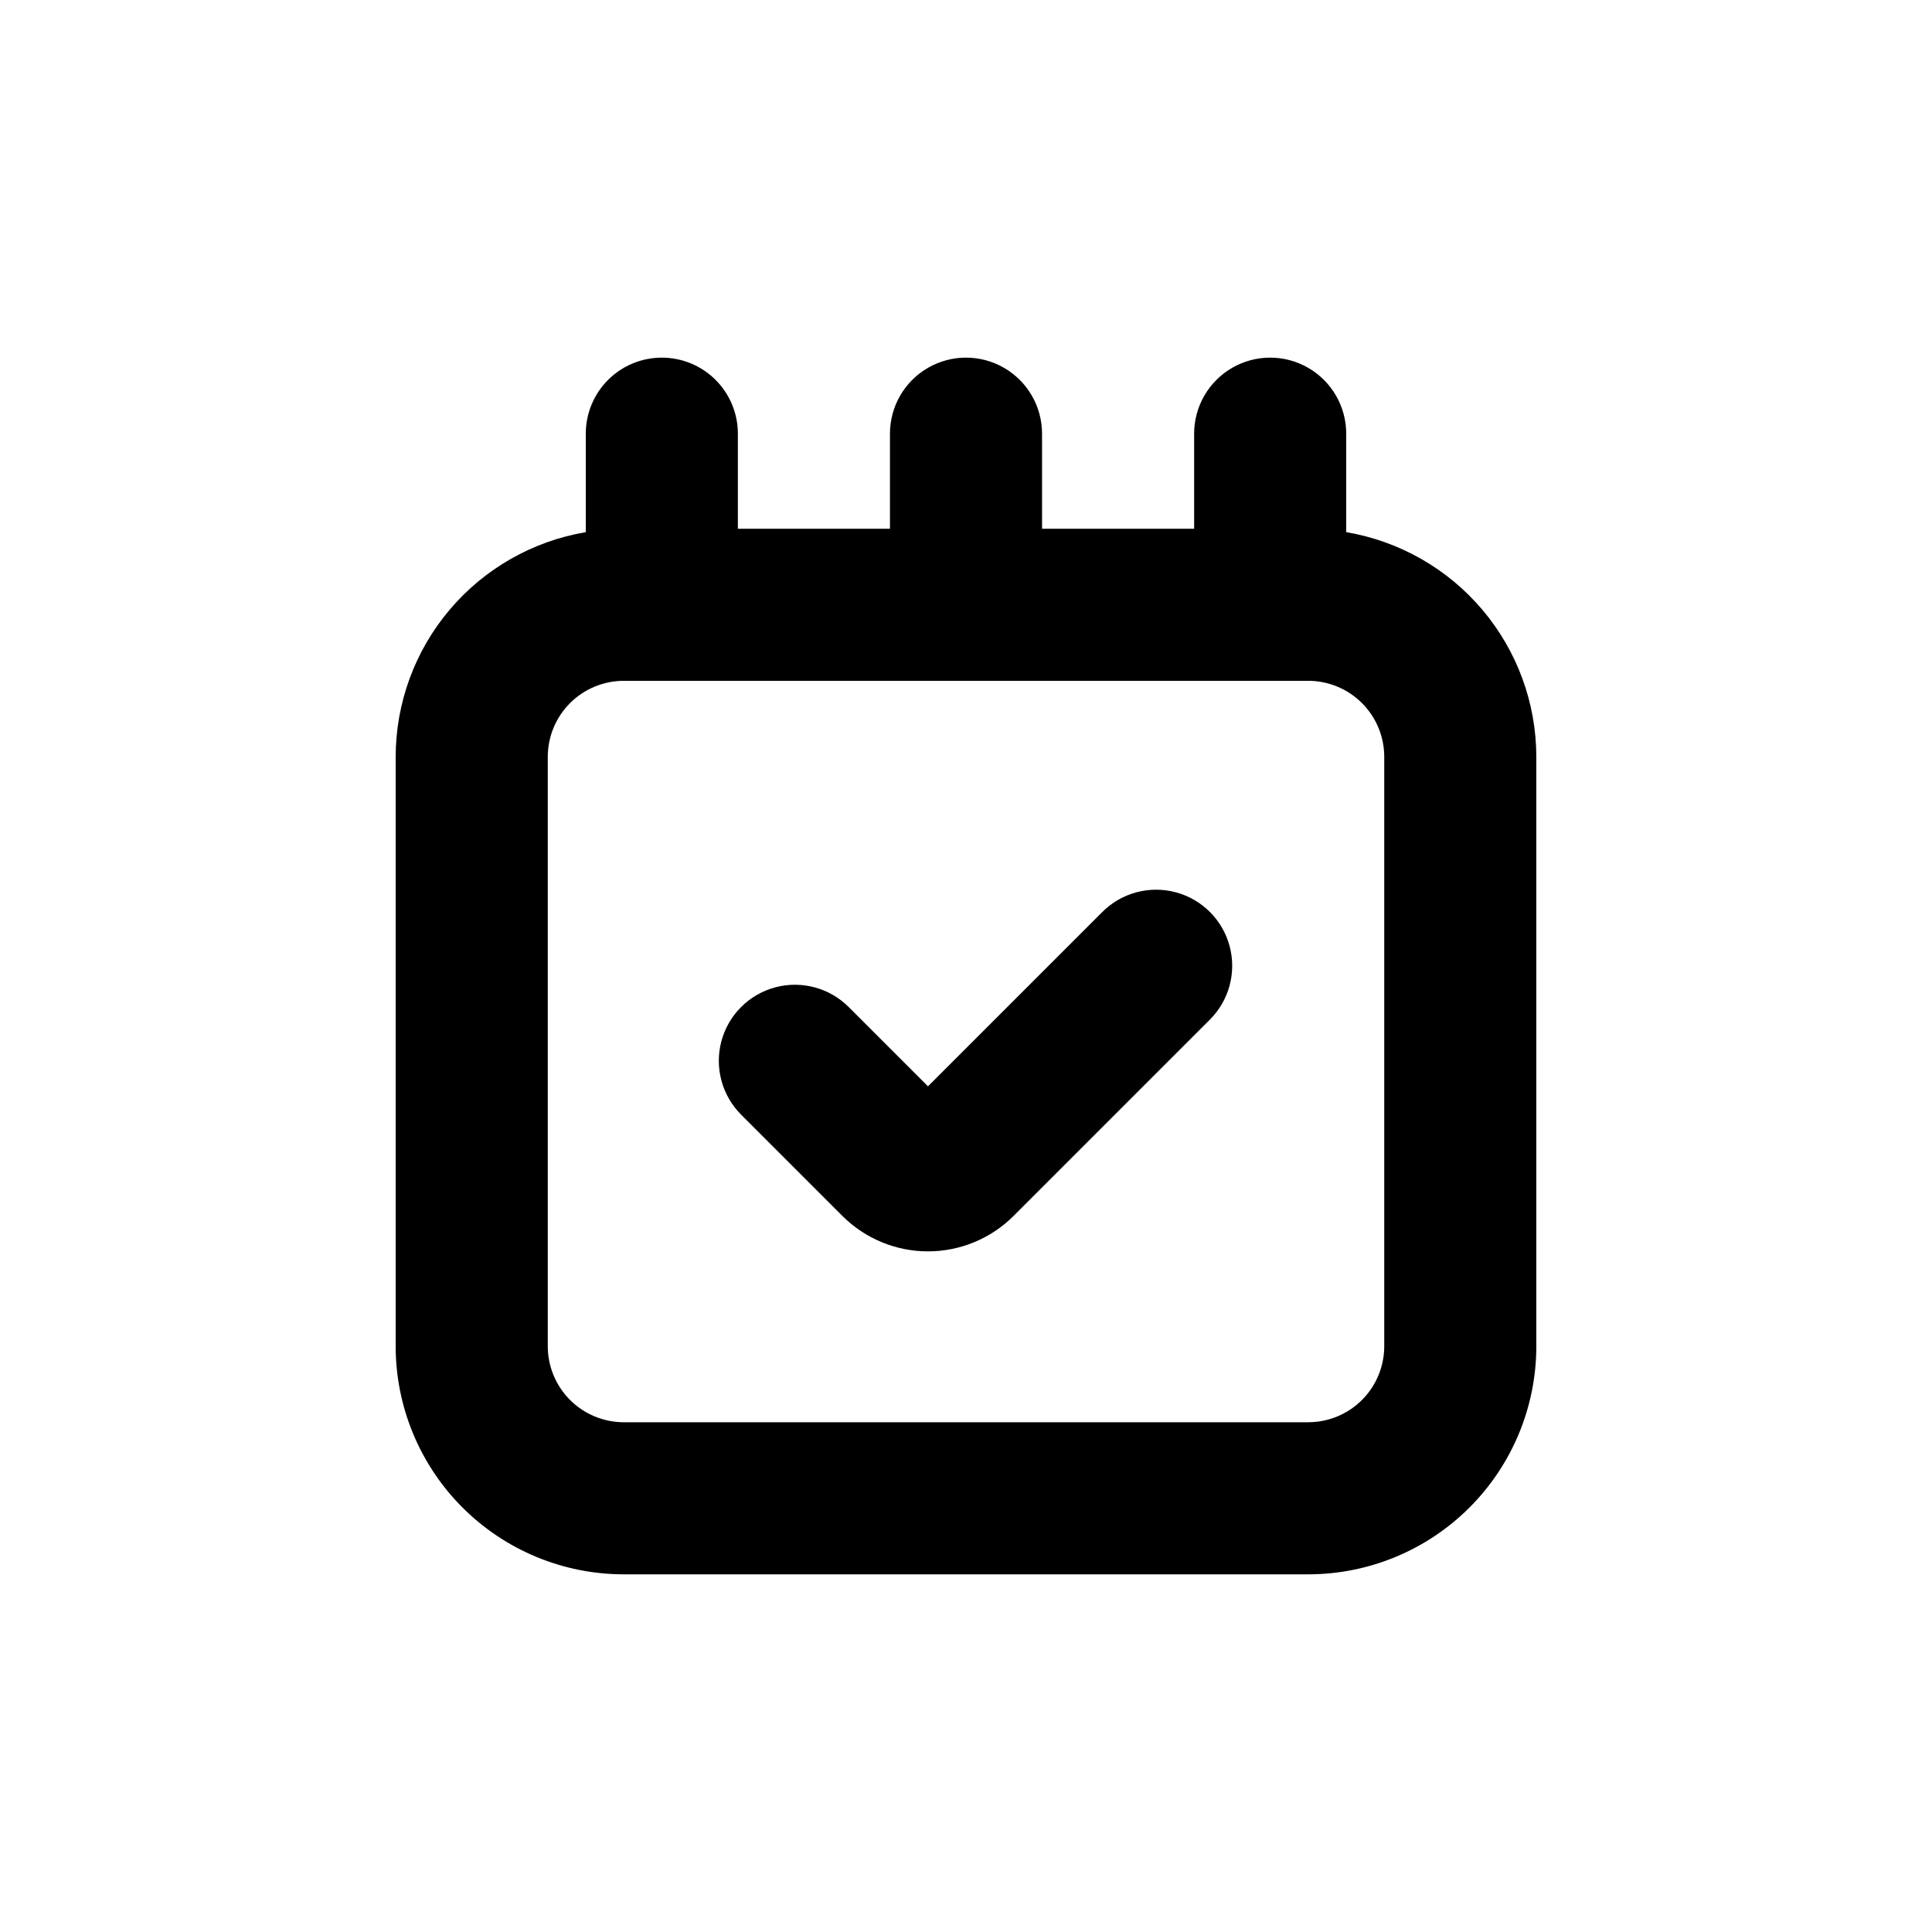 <?xml version="1.0" encoding="UTF-8"?>
<!-- Uploaded to: SVG Repo, www.svgrepo.com, Generator: SVG Repo Mixer Tools -->
<svg fill="#000000" width="800px" height="800px" version="1.1" viewBox="144 144 512 512" xmlns="http://www.w3.org/2000/svg">
 <g>
  <path d="m340.4 439.39 26.852 26.852v0.004c6.019 6.004 14.172 9.379 22.672 9.379s16.656-3.375 22.672-9.379l52.043-52.043c5.094-5.094 7.082-12.52 5.219-19.477-1.863-6.961-7.301-12.395-14.258-14.258-6.957-1.867-14.383 0.125-19.477 5.219l-46.199 46.199-21.008-21.008v-0.004c-5.094-5.094-12.52-7.082-19.477-5.219-6.957 1.867-12.395 7.301-14.258 14.258-1.863 6.961 0.125 14.383 5.219 19.477z"/>
  <path d="m319.39 238.78c-5.348 0-10.473 2.121-14.25 5.902-3.781 3.777-5.902 8.902-5.902 14.25v26.098-0.004c-14.078 2.383-26.859 9.664-36.082 20.566-9.219 10.898-14.285 24.711-14.301 38.984v156.18c0 16.031 6.371 31.41 17.707 42.75 11.34 11.336 26.715 17.707 42.75 17.707h181.37c16.035 0 31.414-6.371 42.75-17.707 11.34-11.34 17.707-26.719 17.707-42.75v-156.18c-0.016-14.273-5.082-28.086-14.301-38.984-9.223-10.902-22.004-18.184-36.078-20.566v-26.094c0-7.203-3.844-13.855-10.078-17.453-6.234-3.602-13.918-3.602-20.152 0-6.234 3.598-10.074 10.25-10.074 17.453v25.191l-40.305-0.004v-25.188c0-7.203-3.844-13.855-10.078-17.453-6.234-3.602-13.918-3.602-20.152 0-6.234 3.598-10.074 10.25-10.074 17.453v25.191l-40.305-0.004v-25.188c0-5.348-2.125-10.473-5.902-14.25-3.781-3.781-8.906-5.902-14.25-5.902zm60.457 85.645h110.84c5.344 0 10.473 2.125 14.25 5.902 3.781 3.781 5.902 8.906 5.902 14.25v156.18c0 5.344-2.121 10.469-5.902 14.25-3.777 3.777-8.906 5.902-14.25 5.902h-181.37c-5.344 0-10.469-2.125-14.25-5.902-3.777-3.781-5.902-8.906-5.902-14.25v-156.18c0-5.344 2.125-10.469 5.902-14.25 3.781-3.777 8.906-5.902 14.25-5.902z"/>
 </g>
</svg>